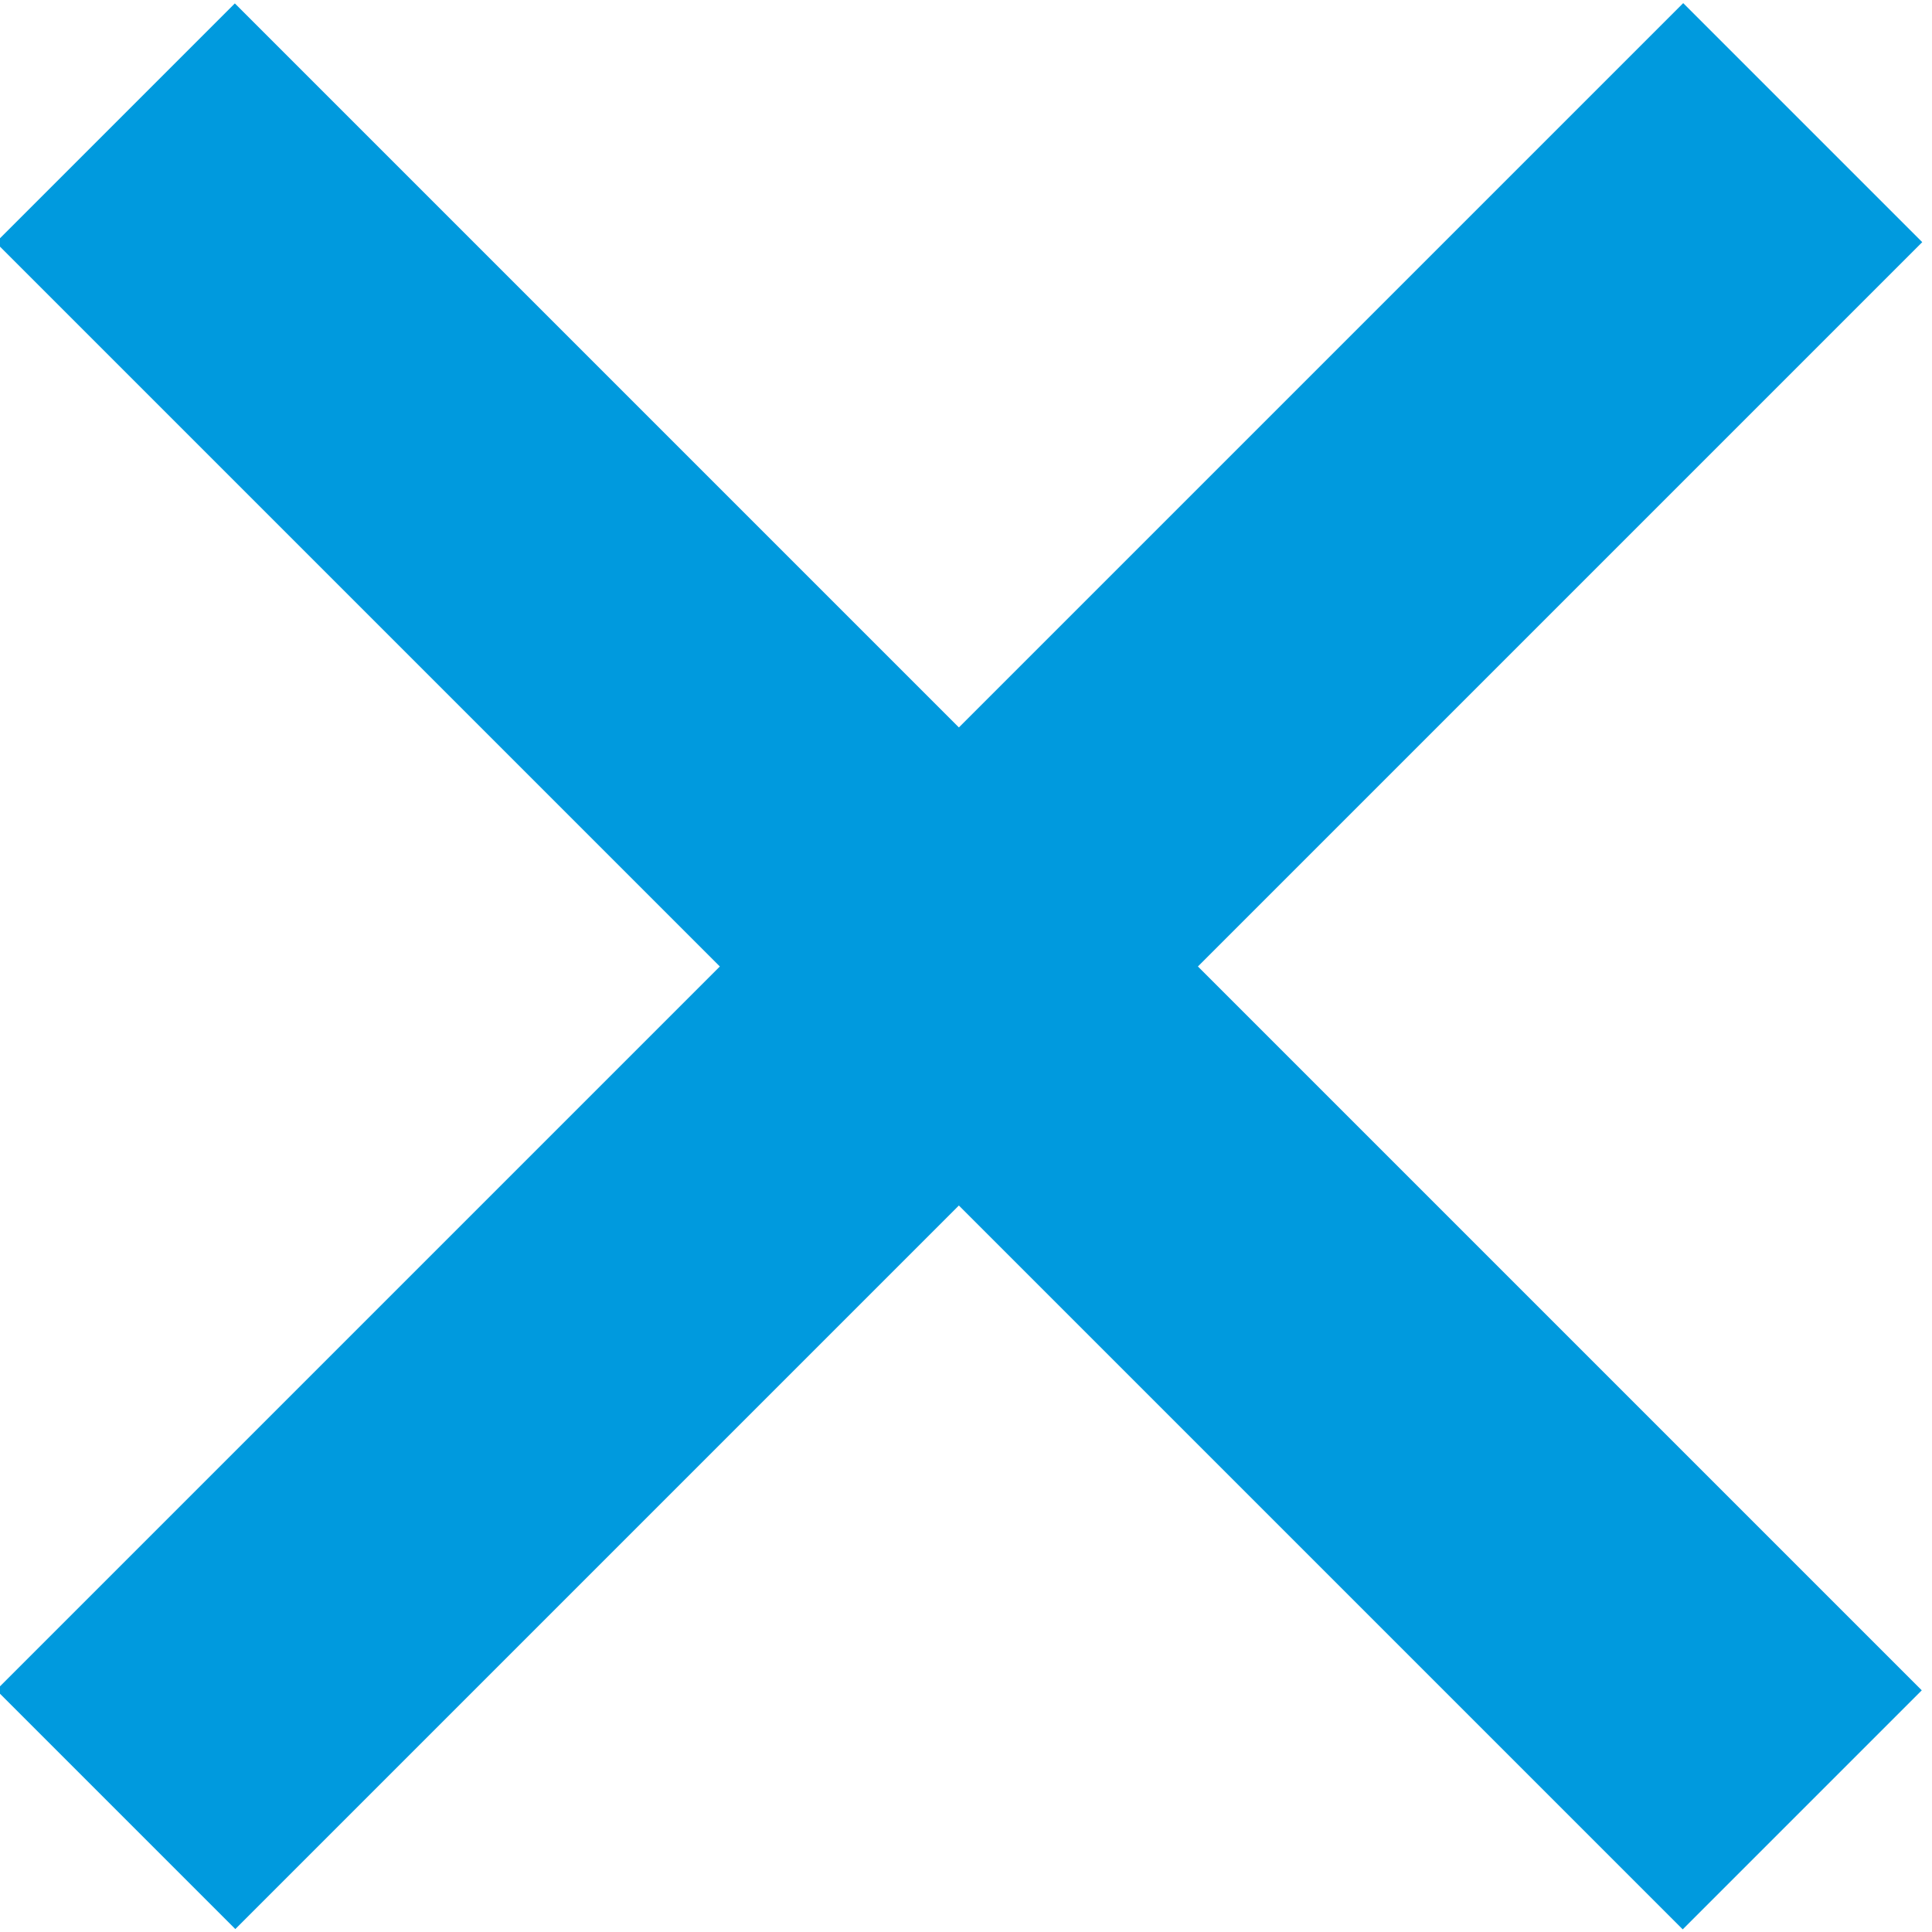 <?xml version="1.0" encoding="utf-8"?>
<!-- Generator: Adobe Illustrator 25.0.1, SVG Export Plug-In . SVG Version: 6.00 Build 0)  -->
<svg version="1.1" id="圖層_1" xmlns="http://www.w3.org/2000/svg" xmlns:xlink="http://www.w3.org/1999/xlink" x="0px" y="0px"
	 viewBox="0 0 20 20" style="enable-background:new 0 0 20 20;" xml:space="preserve">
<style type="text/css">
	.st0{fill:#009ADE;}
</style>
<g>
	<rect x="-2.4" y="8.2" transform="matrix(0.707 -0.707 0.707 0.707 -4.139 10.001)" class="st0" width="24.7" height="3.5"/>
	<rect x="8.2" y="-2.4" transform="matrix(0.707 -0.707 0.707 0.707 -4.144 10.004)" class="st0" width="3.5" height="24.7"/>
</g>
</svg>
